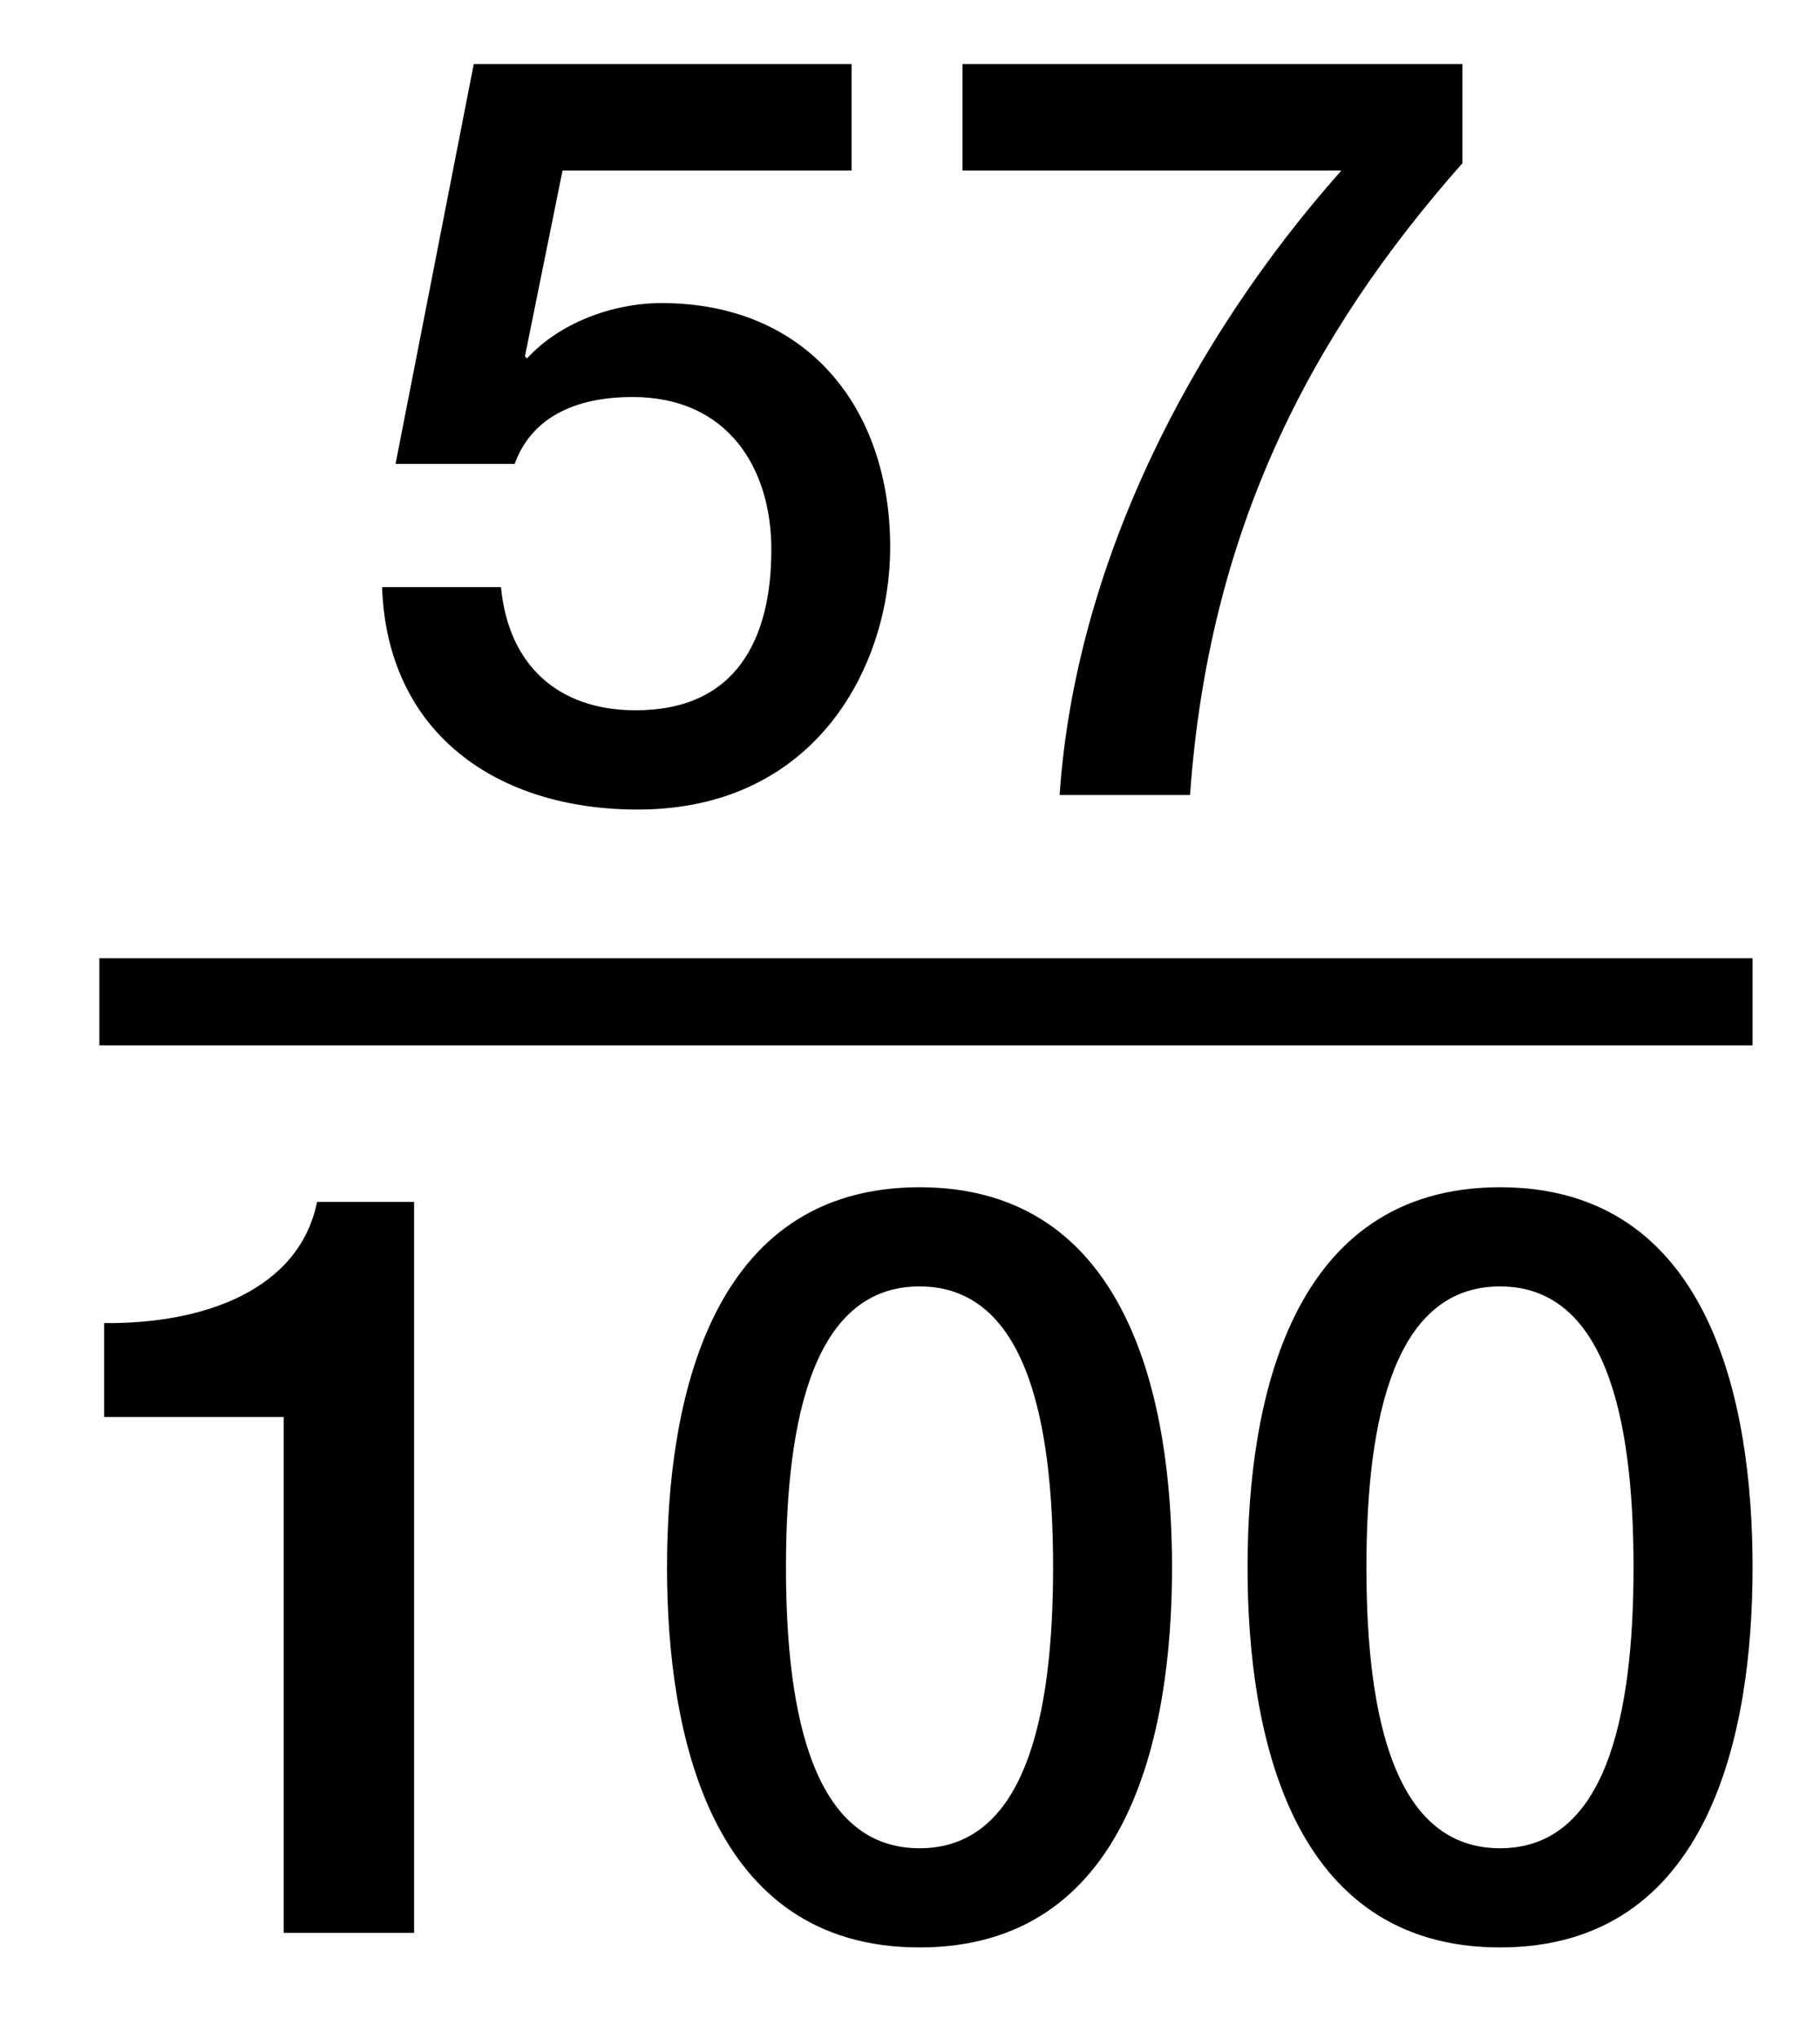 <?xml version="1.0" encoding="utf-8"?>
<!-- Generator: Adobe Illustrator 16.0.3, SVG Export Plug-In . SVG Version: 6.00 Build 0)  -->
<!DOCTYPE svg PUBLIC "-//W3C//DTD SVG 1.1//EN" "http://www.w3.org/Graphics/SVG/1.1/DTD/svg11.dtd">
<svg version="1.1" id="Layer_1" xmlns="http://www.w3.org/2000/svg" xmlns:xlink="http://www.w3.org/1999/xlink" x="0px" y="0px"
	 width="20.917px" height="23.417px" viewBox="0 0 20.917 23.417" style="enable-background:new 0 0 20.917 23.417;"
	 xml:space="preserve">
<g>
	<path d="M5.445,0.735h4.342v1.224H6.465L6.033,4.093l0.024,0.024c0.372-0.408,0.983-0.636,1.547-0.636
		c1.667,0,2.627,1.199,2.627,2.807c0,1.343-0.84,3.01-2.902,3.01c-1.619,0-2.879-0.875-2.938-2.555h1.367
		c0.084,0.899,0.66,1.415,1.547,1.415c1.164,0,1.56-0.827,1.56-1.847c0-0.924-0.492-1.751-1.595-1.751
		c-0.576,0-1.14,0.18-1.355,0.768H4.546L5.445,0.735z"/>
	<path d="M11.062,0.735h5.745v1.14c-1.751,1.979-2.915,4.222-3.13,7.256h-1.499c0.18-2.65,1.511-5.229,3.238-7.172h-4.354V0.735z"/>
</g>
<g>
	<path d="M1.197,15.196c1.151,0.012,2.243-0.384,2.447-1.392h1.115V22.2H3.26v-5.925H1.197V15.196z"/>
	<path d="M13.47,18.002c0,1.906-0.492,4.365-2.902,4.365s-2.902-2.459-2.902-4.365c0-1.907,0.492-4.366,2.902-4.366
		S13.47,16.095,13.47,18.002z M12.103,18.002c0-1.751-0.335-3.227-1.535-3.227c-1.199,0-1.535,1.475-1.535,3.227
		c0,1.751,0.336,3.226,1.535,3.226C11.767,21.228,12.103,19.753,12.103,18.002z"/>
	<path d="M20.142,18.002c0,1.906-0.492,4.365-2.902,4.365s-2.902-2.459-2.902-4.365c0-1.907,0.492-4.366,2.902-4.366
		S20.142,16.095,20.142,18.002z M18.774,18.002c0-1.751-0.335-3.227-1.535-3.227c-1.199,0-1.535,1.475-1.535,3.227
		c0,1.751,0.336,3.226,1.535,3.226C18.439,21.228,18.774,19.753,18.774,18.002z"/>
</g>
<line style="fill:none;stroke:#000000;stroke-miterlimit:10;" x1="1.142" y1="11.506" x2="20.142" y2="11.506"/>
</svg>
